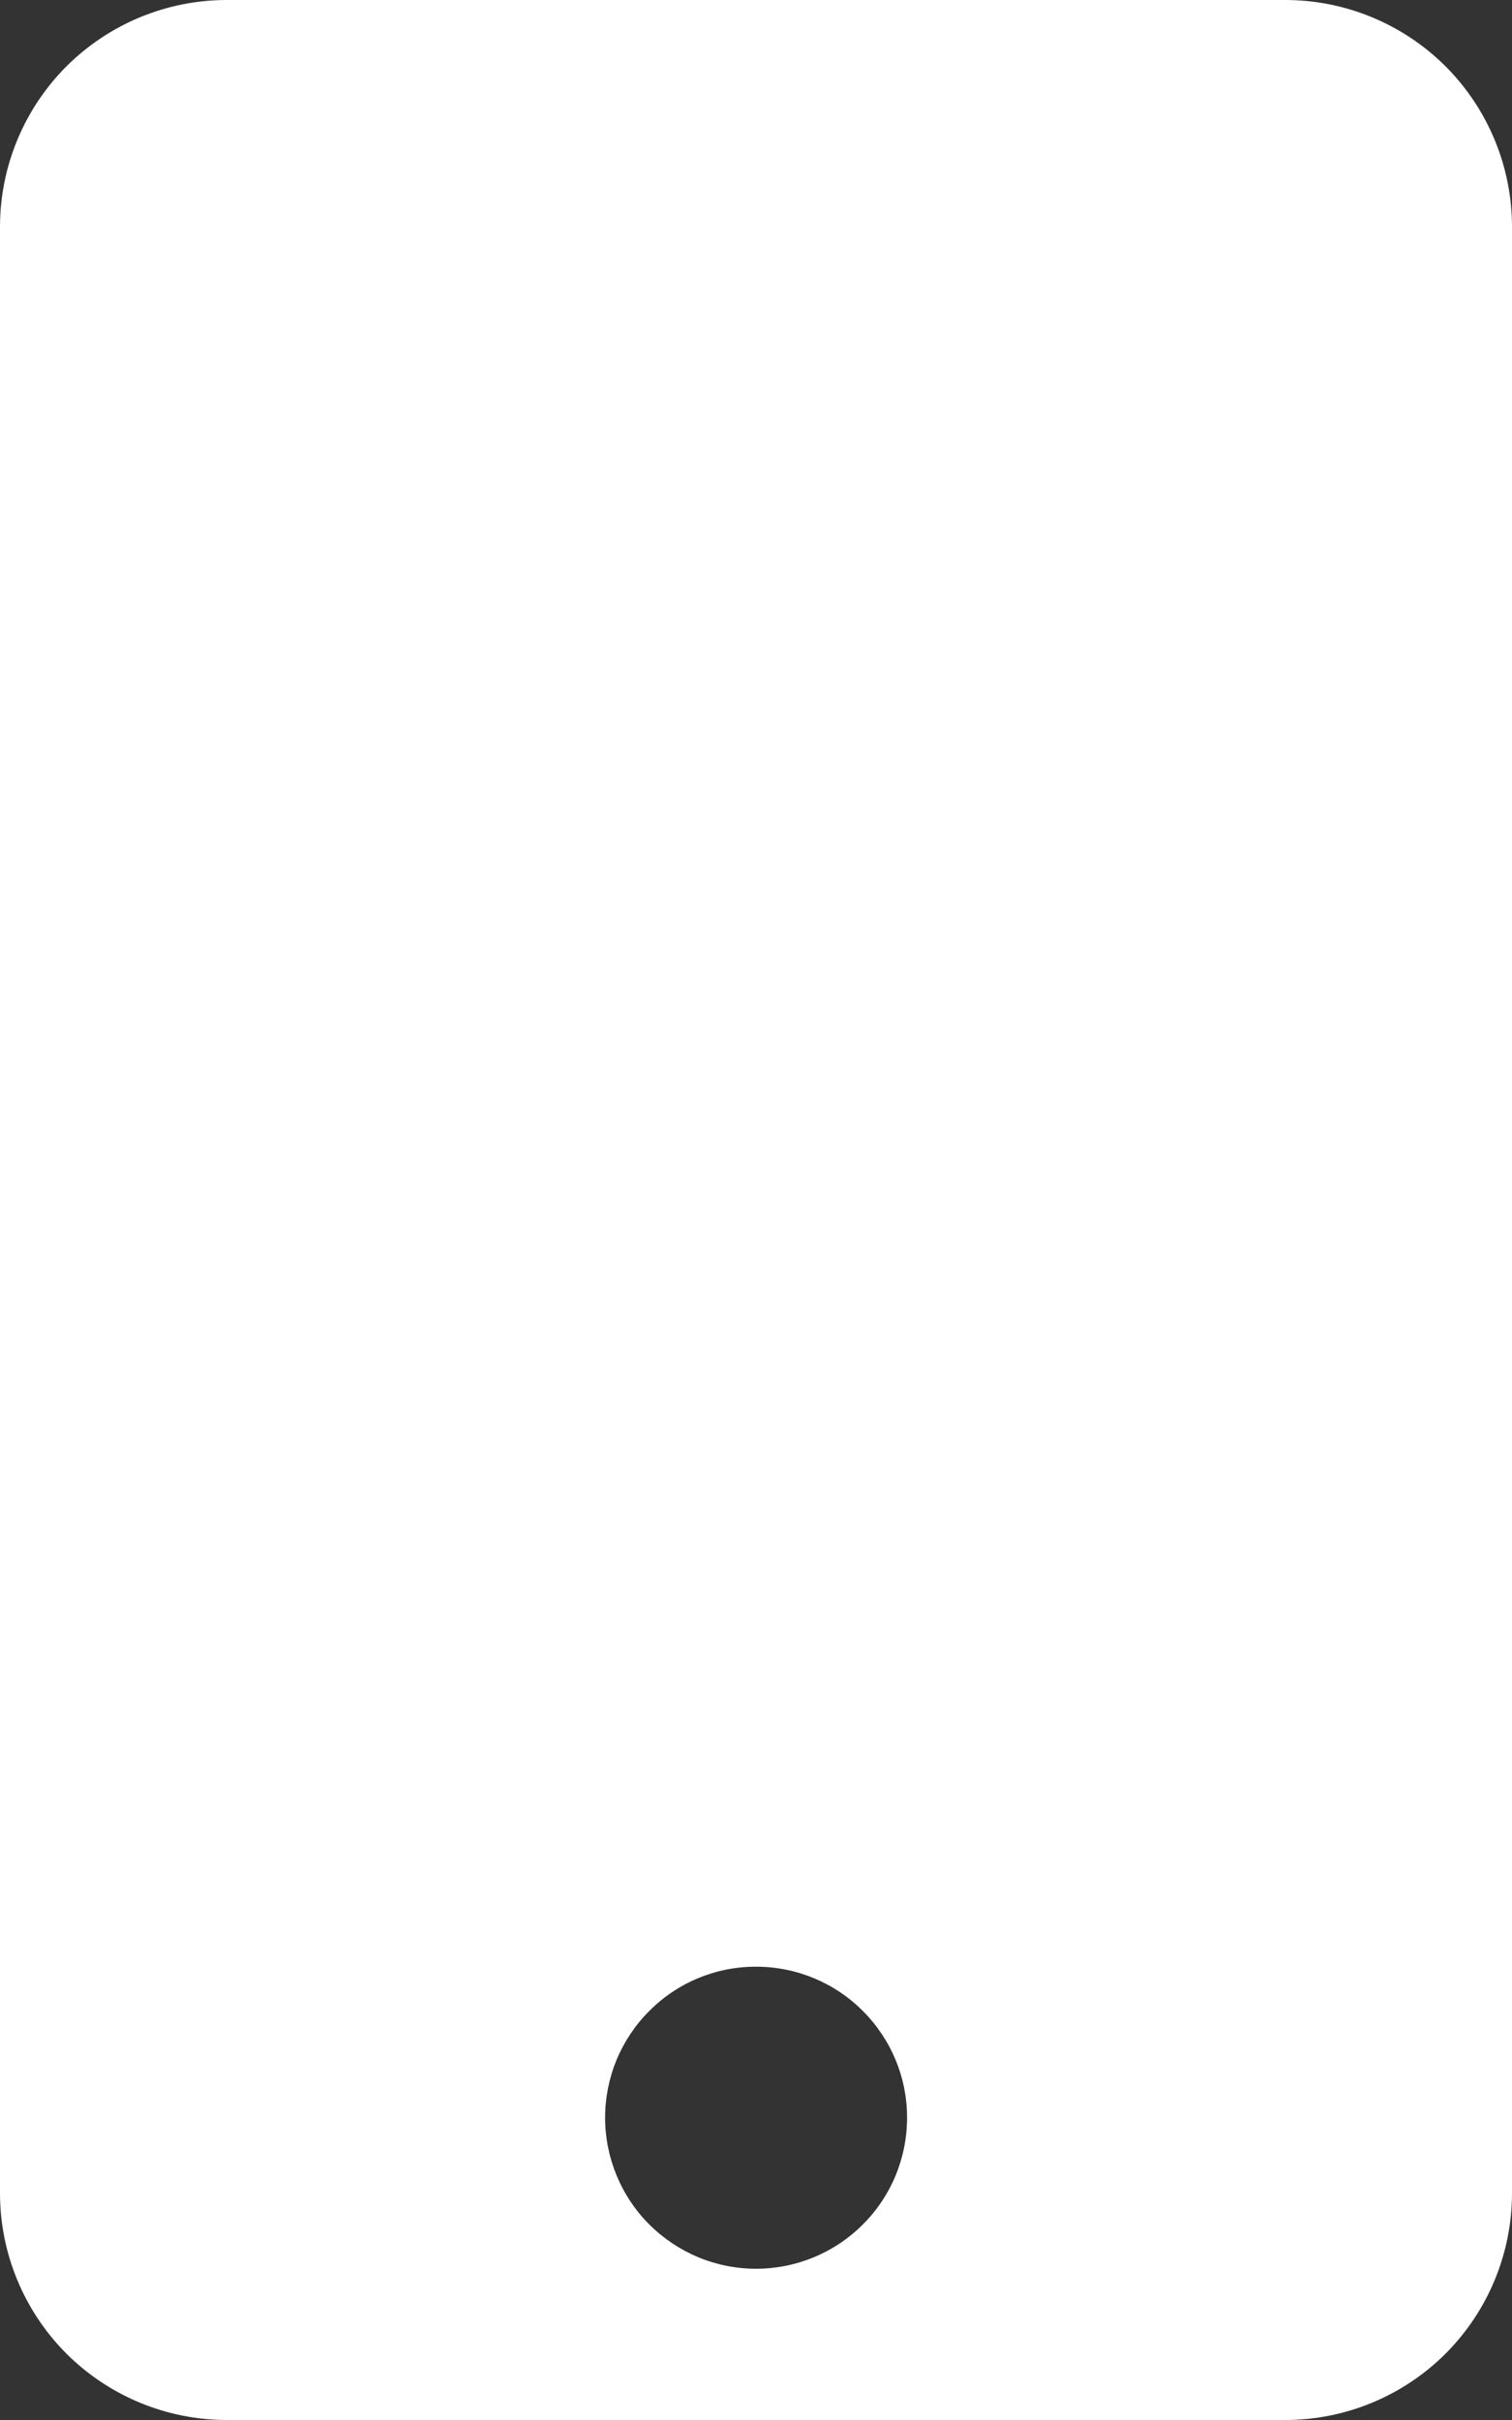 <svg width="10" height="16" viewBox="0 0 10 16" fill="none" xmlns="http://www.w3.org/2000/svg">
<rect x="0" y="0" width="10" height="16" fill="#333333" stroke="none"/>
<path d="M8.5 0H1.5C1.102 0 0.721 0.158 0.439 0.439C0.158 0.721 0 1.102 0 1.5L0 14.5C0 14.898 0.158 15.279 0.439 15.561C0.721 15.842 1.102 16 1.5 16H8.5C8.898 16 9.279 15.842 9.561 15.561C9.842 15.279 10 14.898 10 14.5V1.5C10 1.102 9.842 0.721 9.561 0.439C9.279 0.158 8.898 0 8.5 0ZM5 15C4.869 15 4.739 14.974 4.618 14.924C4.497 14.873 4.387 14.8 4.294 14.707C4.107 14.52 4.002 14.265 4.002 14.001C4.002 13.87 4.028 13.74 4.078 13.618C4.129 13.497 4.202 13.387 4.295 13.295C4.482 13.107 4.736 13.002 5.001 13.003C5.266 13.003 5.52 13.108 5.707 13.296C5.894 13.483 6 13.737 5.999 14.002C5.999 14.267 5.894 14.521 5.706 14.708C5.519 14.895 5.265 15 5 15Z" fill="white"/>
</svg>
